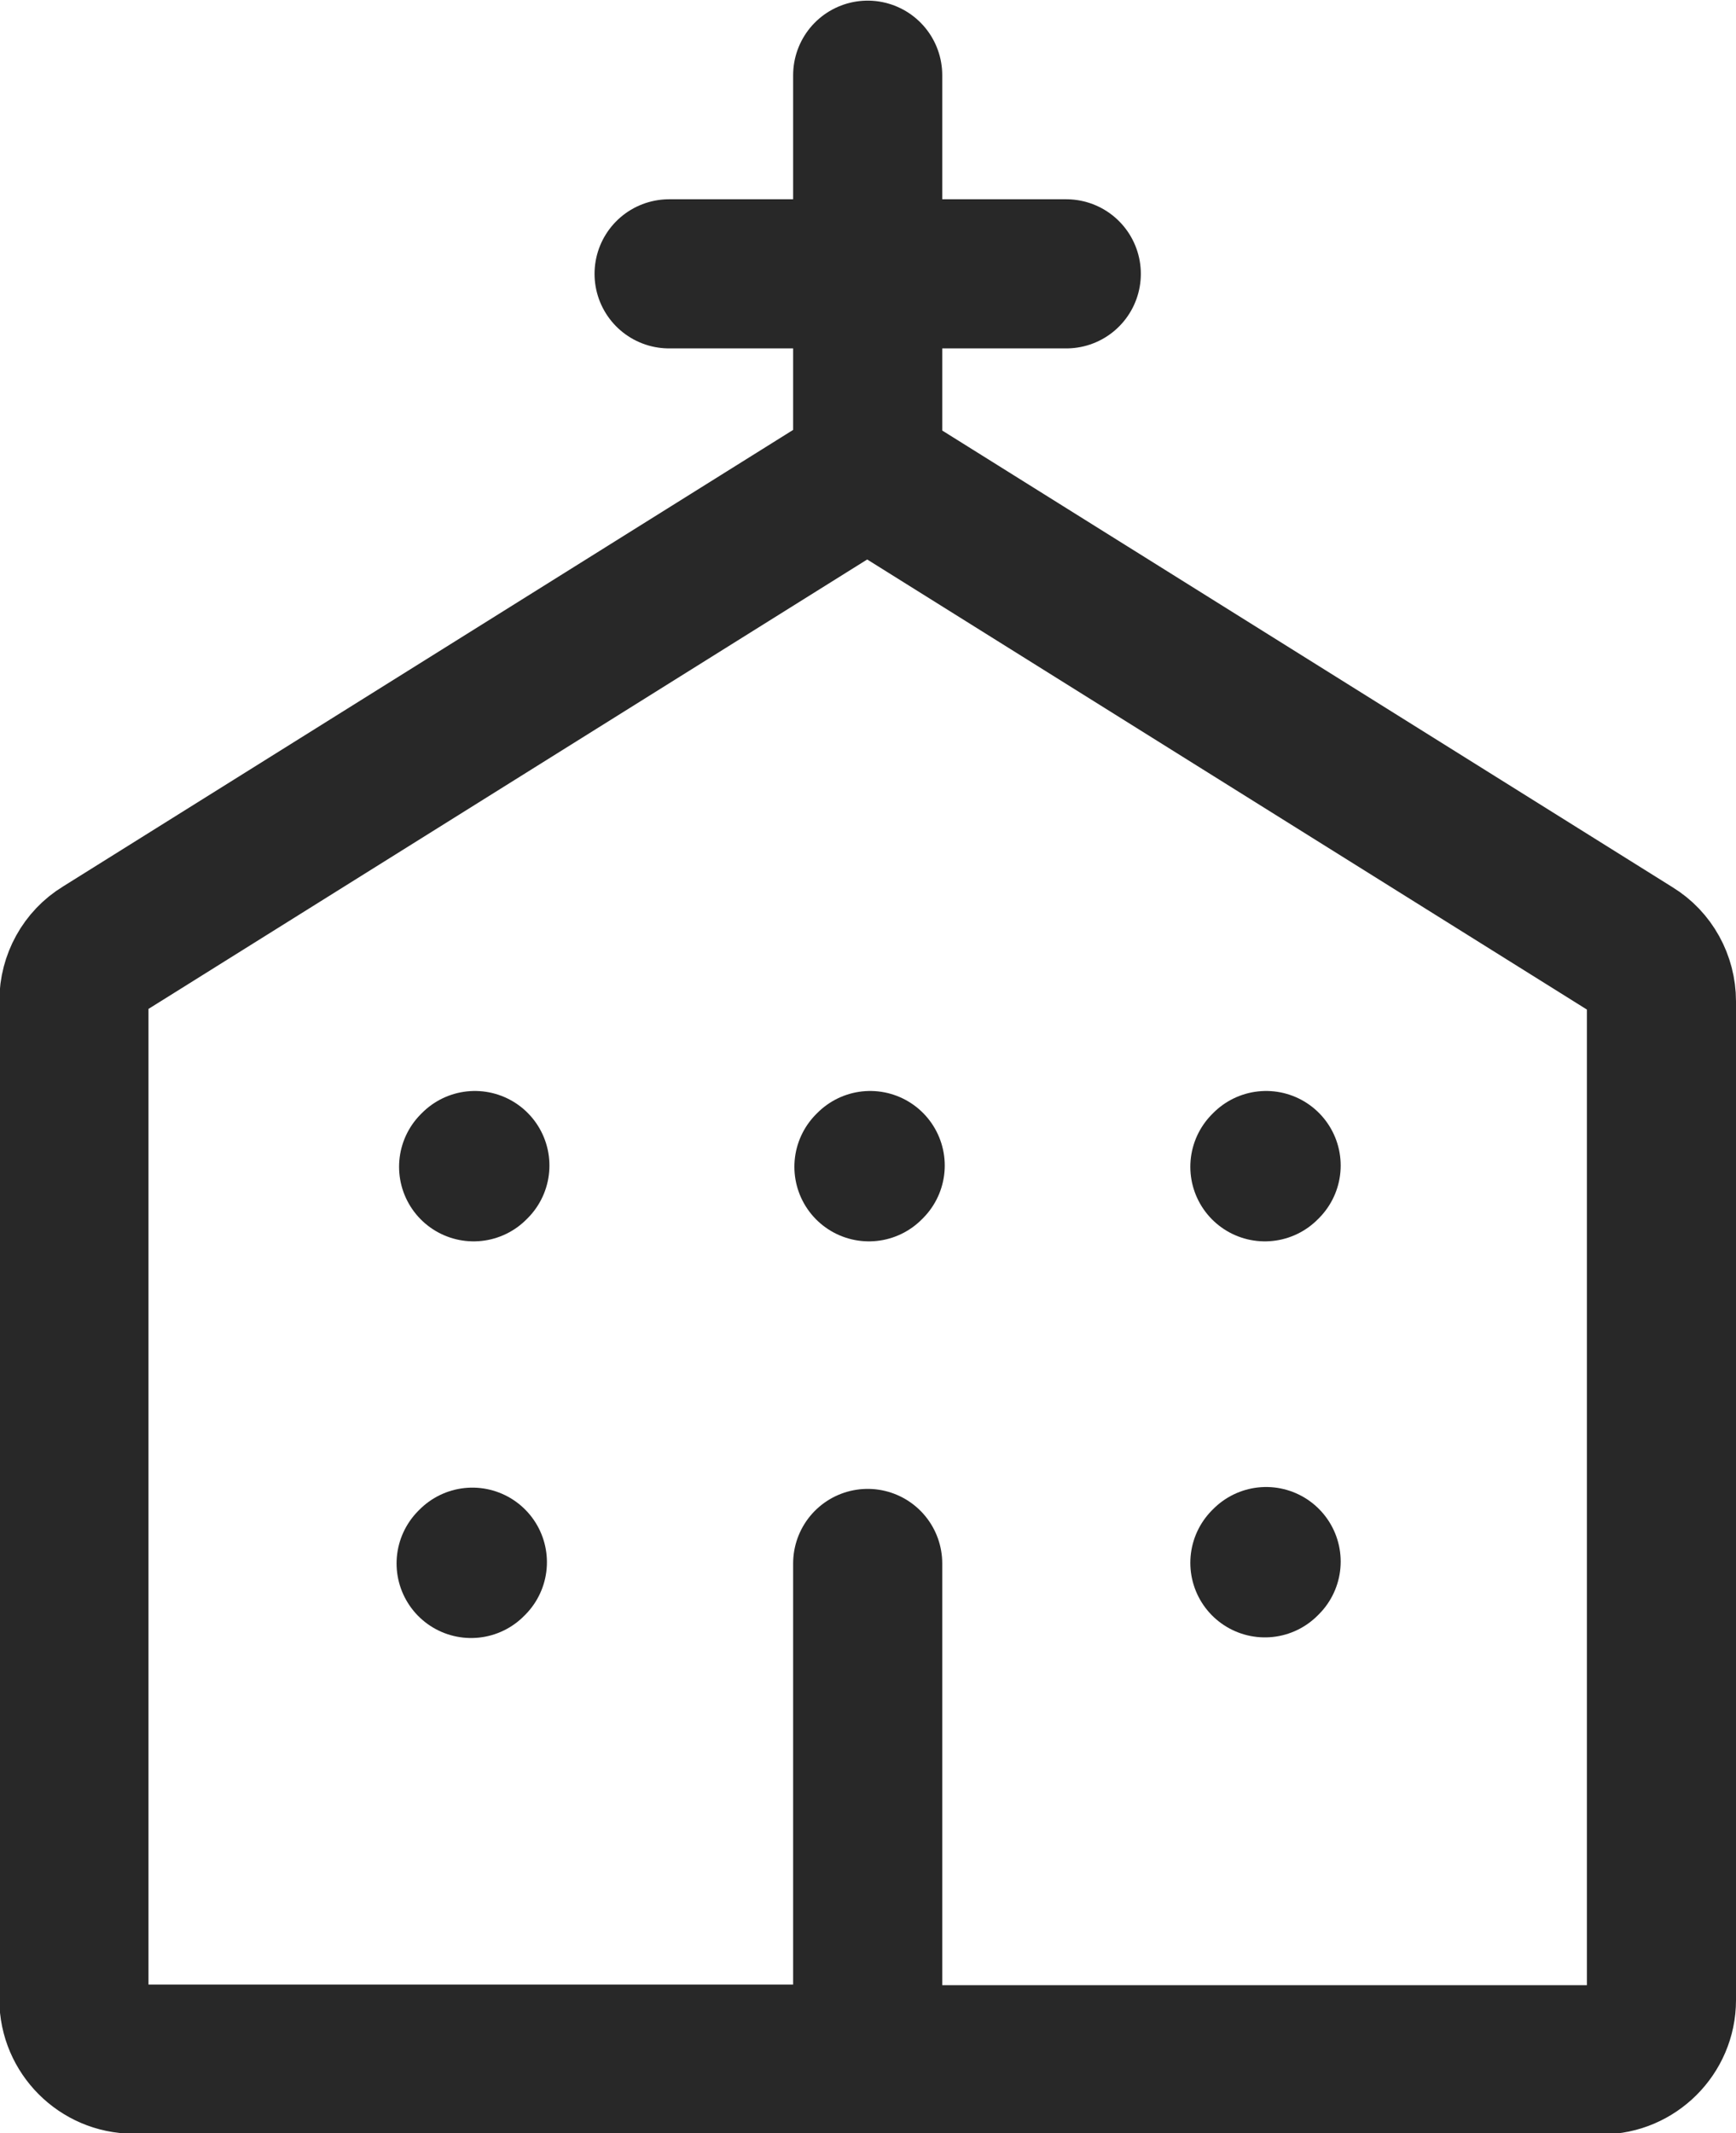 <?xml version="1.0" encoding="UTF-8"?> <svg xmlns="http://www.w3.org/2000/svg" id="Layer_2" data-name="Layer 2" viewBox="0 0 27.71 34.04"><g id="Layer_1-2" data-name="Layer 1"><g><g><path d="M20.19,24.94l.02-.02" style="fill: none; stroke: #282828; stroke-linecap: round; stroke-linejoin: round; stroke-width: 2.38px;"></path><path d="M20.19,18.62l.02-.02" style="fill: none; stroke: #282828; stroke-linecap: round; stroke-linejoin: round; stroke-width: 2.38px;"></path><path d="M13.87,18.62l.02-.02" style="fill: none; stroke: #282828; stroke-linecap: round; stroke-linejoin: round; stroke-width: 2.38px;"></path><path d="M7.56,18.62l.02-.02" style="fill: none; stroke: #282828; stroke-linecap: round; stroke-linejoin: round; stroke-width: 2.38px;"></path></g><g><path d="M13.85,7.52L1.63,15.16c-.28,.17-.45,.48-.45,.81v15.94c0,.52,.43,.95,.95,.95H13.85m0-25.33l12.22,7.64c.28,.17,.45,.48,.45,.81v15.94c0,.52-.43,.95-.95,.95H13.85m0-25.33v-3.17m0-3.17v3.17m-3.17,0h3.17m0,0h3.17m-3.17,28.5v-7.92" style="fill: none; stroke: #282828; stroke-linecap: round; stroke-linejoin: round; stroke-width: 2.38px;"></path><path d="M7.52,24.95l.02-.02" style="fill: none; stroke: #282828; stroke-linecap: round; stroke-linejoin: round; stroke-width: 2.38px;"></path></g></g></g></svg> 